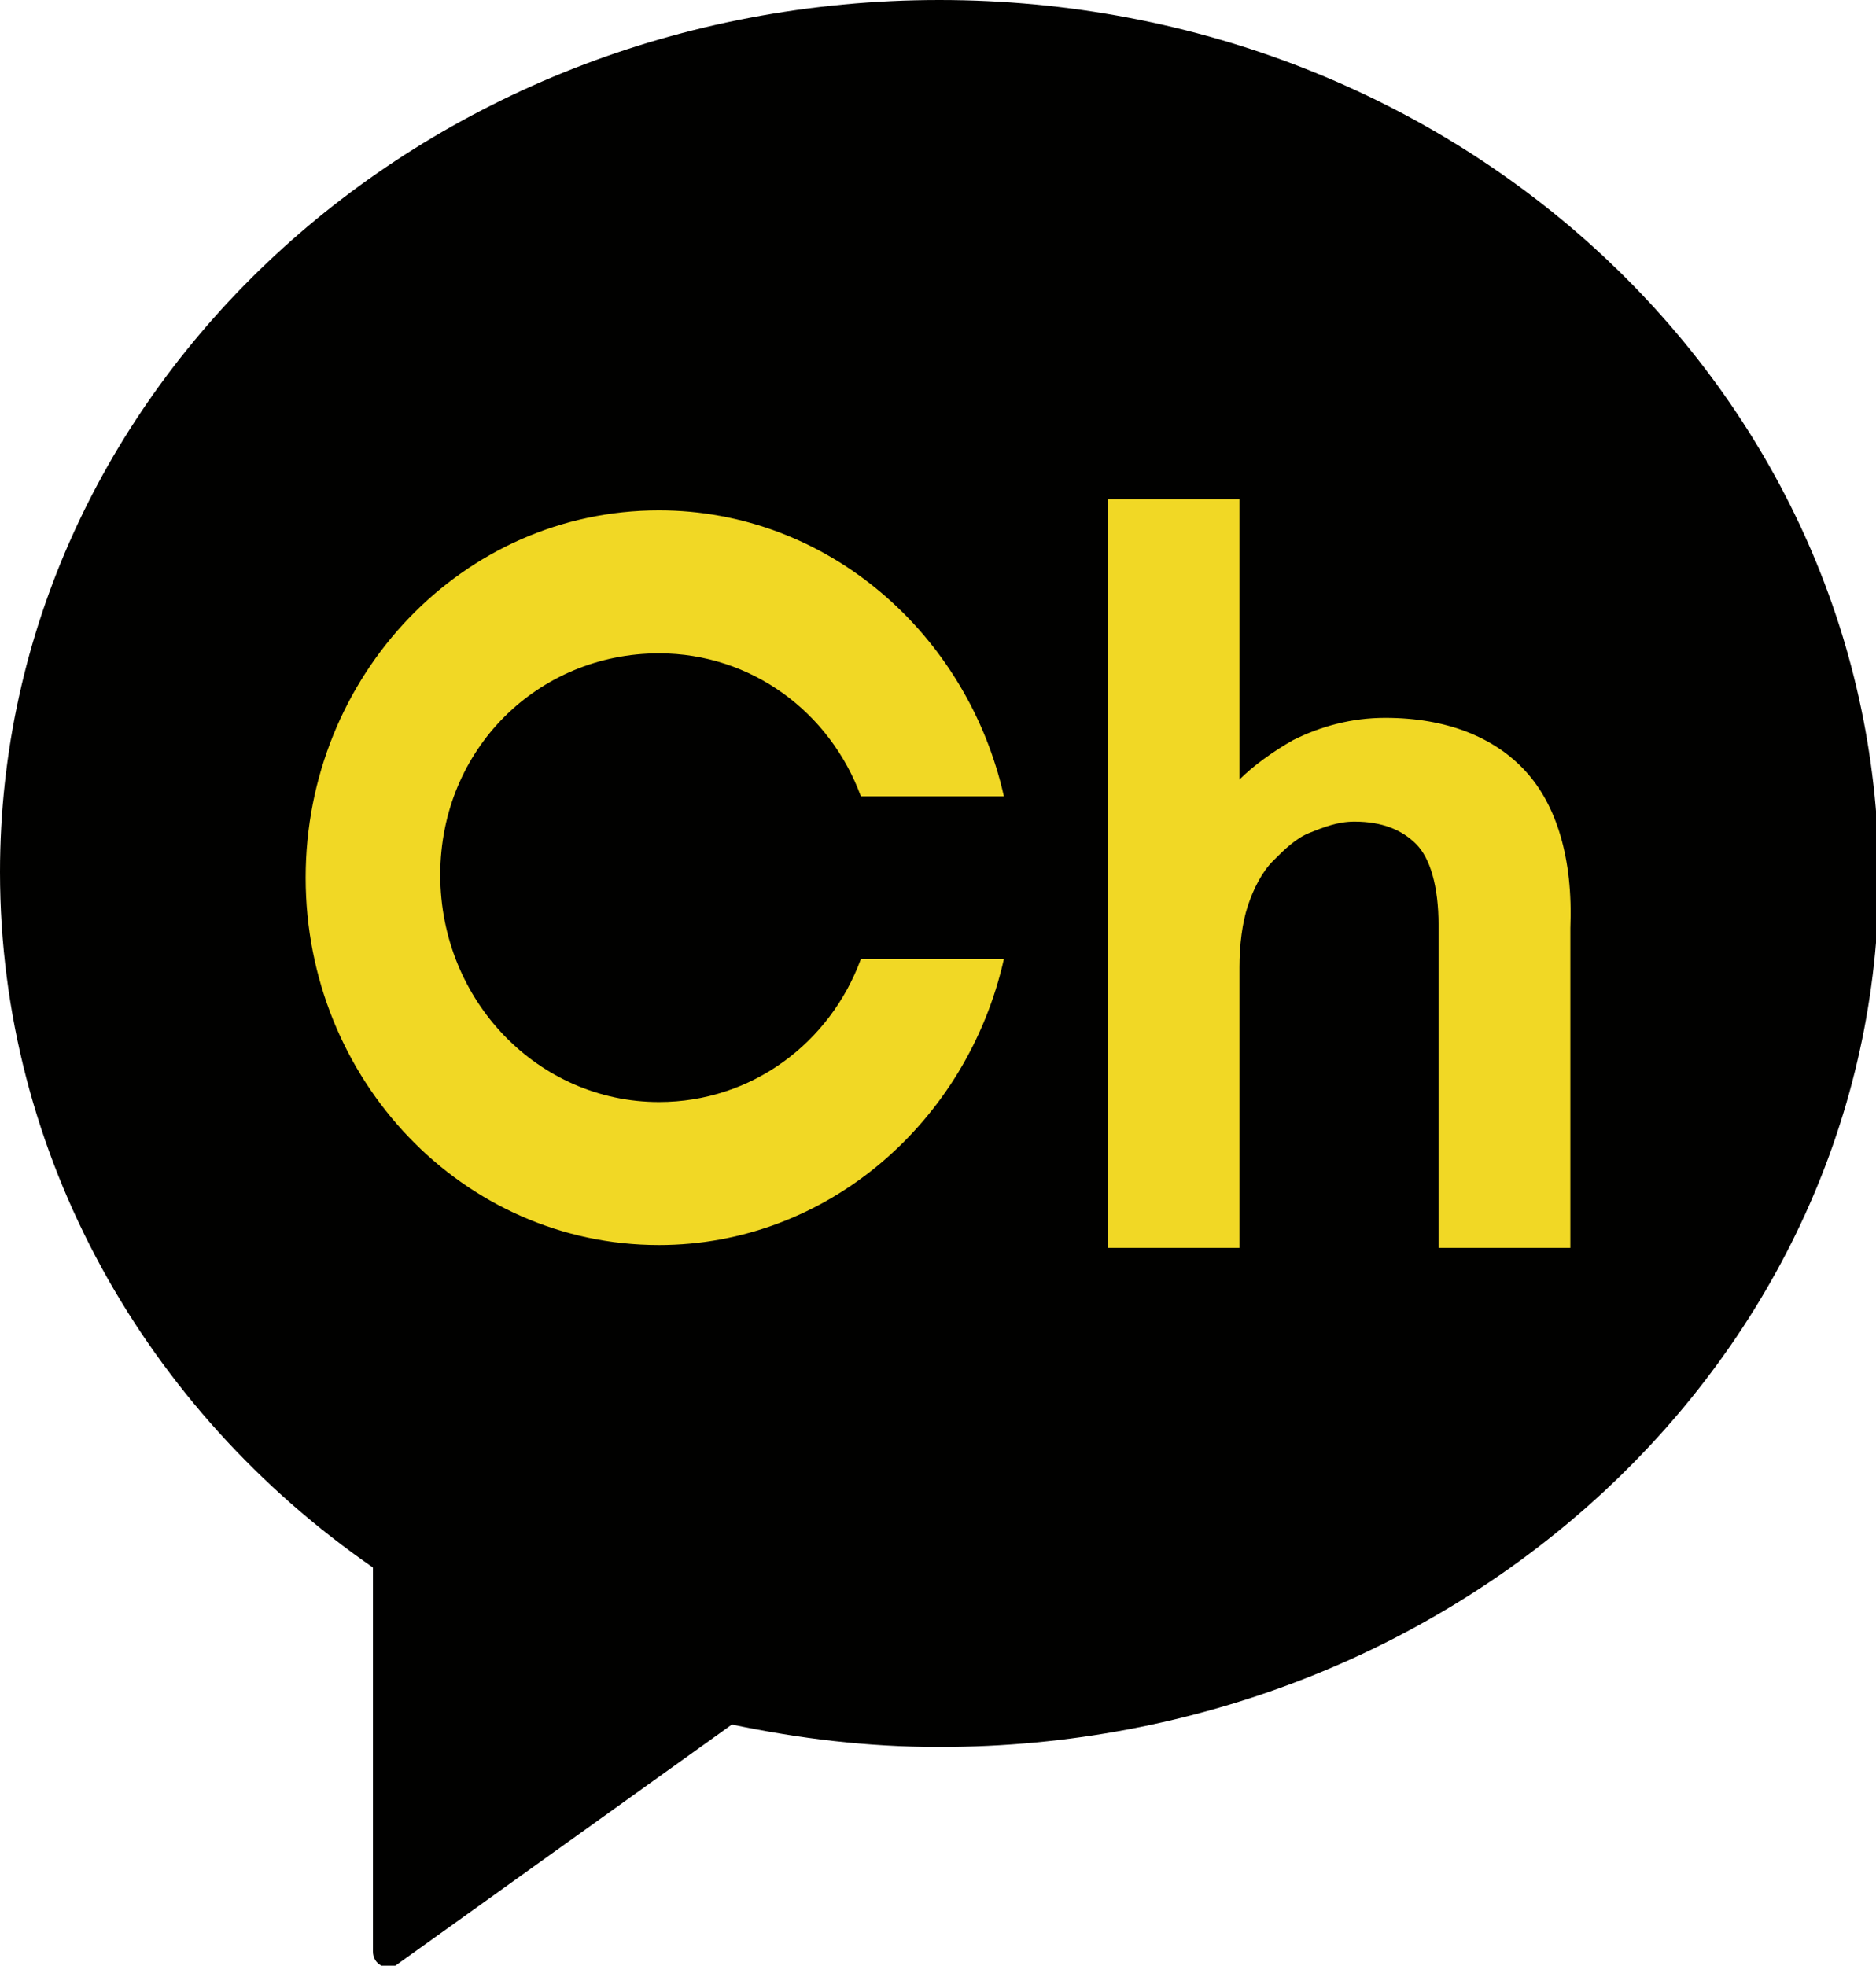 <?xml version="1.0" encoding="utf-8"?>
<!-- Generator: Adobe Illustrator 26.0.1, SVG Export Plug-In . SVG Version: 6.00 Build 0)  -->
<svg version="1.1" id="레이어_1" xmlns="http://www.w3.org/2000/svg" xmlns:xlink="http://www.w3.org/1999/xlink" x="0px"
	 y="0px" viewBox="0 0 66.9 70.1" style="enable-background:new 0 0 66.9 70.1;" xml:space="preserve">
<style type="text/css">
	.st0{fill:#010100;}
	.st1{fill:#F1D825;}
</style>
<g>
	<path class="st0" d="M33.5,0C15,0,0,13.9,0,31.1c0,10.1,5.2,19.2,13.3,24.8v13.7c0,0.2,0.1,0.4,0.3,0.5c0.1,0,0.2,0.1,0.2,0.1
		c0.1,0,0.2,0,0.3-0.1l12-8.6c2.4,0.5,4.8,0.8,7.4,0.8c18.5,0,33.5-13.9,33.5-31.1C66.9,13.9,52,0,33.5,0z"/>
	<g>
		<path class="st1" d="M54.4,27.5c-1.1-1.2-2.8-1.9-5-1.9c-1.2,0-2.3,0.3-3.3,0.8c-0.7,0.4-1.4,0.9-1.9,1.4V17.8h-4.7v26.7h4.7v-10
			c0-0.8,0.1-1.6,0.3-2.2c0.2-0.6,0.5-1.2,0.9-1.6c0.4-0.4,0.8-0.8,1.3-1c0.5-0.2,1-0.4,1.6-0.4c1,0,1.7,0.3,2.2,0.8
			c0.5,0.5,0.8,1.5,0.8,2.9v11.5h4.7V33.1C56.1,30.6,55.5,28.7,54.4,27.5z"/>
		<path class="st1" d="M23.5,23.3c3.3,0,6.1,2.1,7.2,5.1h5.1c-1.3-5.8-6.3-10.2-12.3-10.2c-7,0-12.6,5.9-12.6,13.1
			c0,7.2,5.6,13.1,12.6,13.1c6,0,11-4.4,12.3-10.2h-5.1c-1.1,3-3.9,5.1-7.2,5.1c-4.3,0-7.8-3.6-7.8-8.1S19.2,23.3,23.5,23.3z"/>
	</g>
</g>
</svg>

